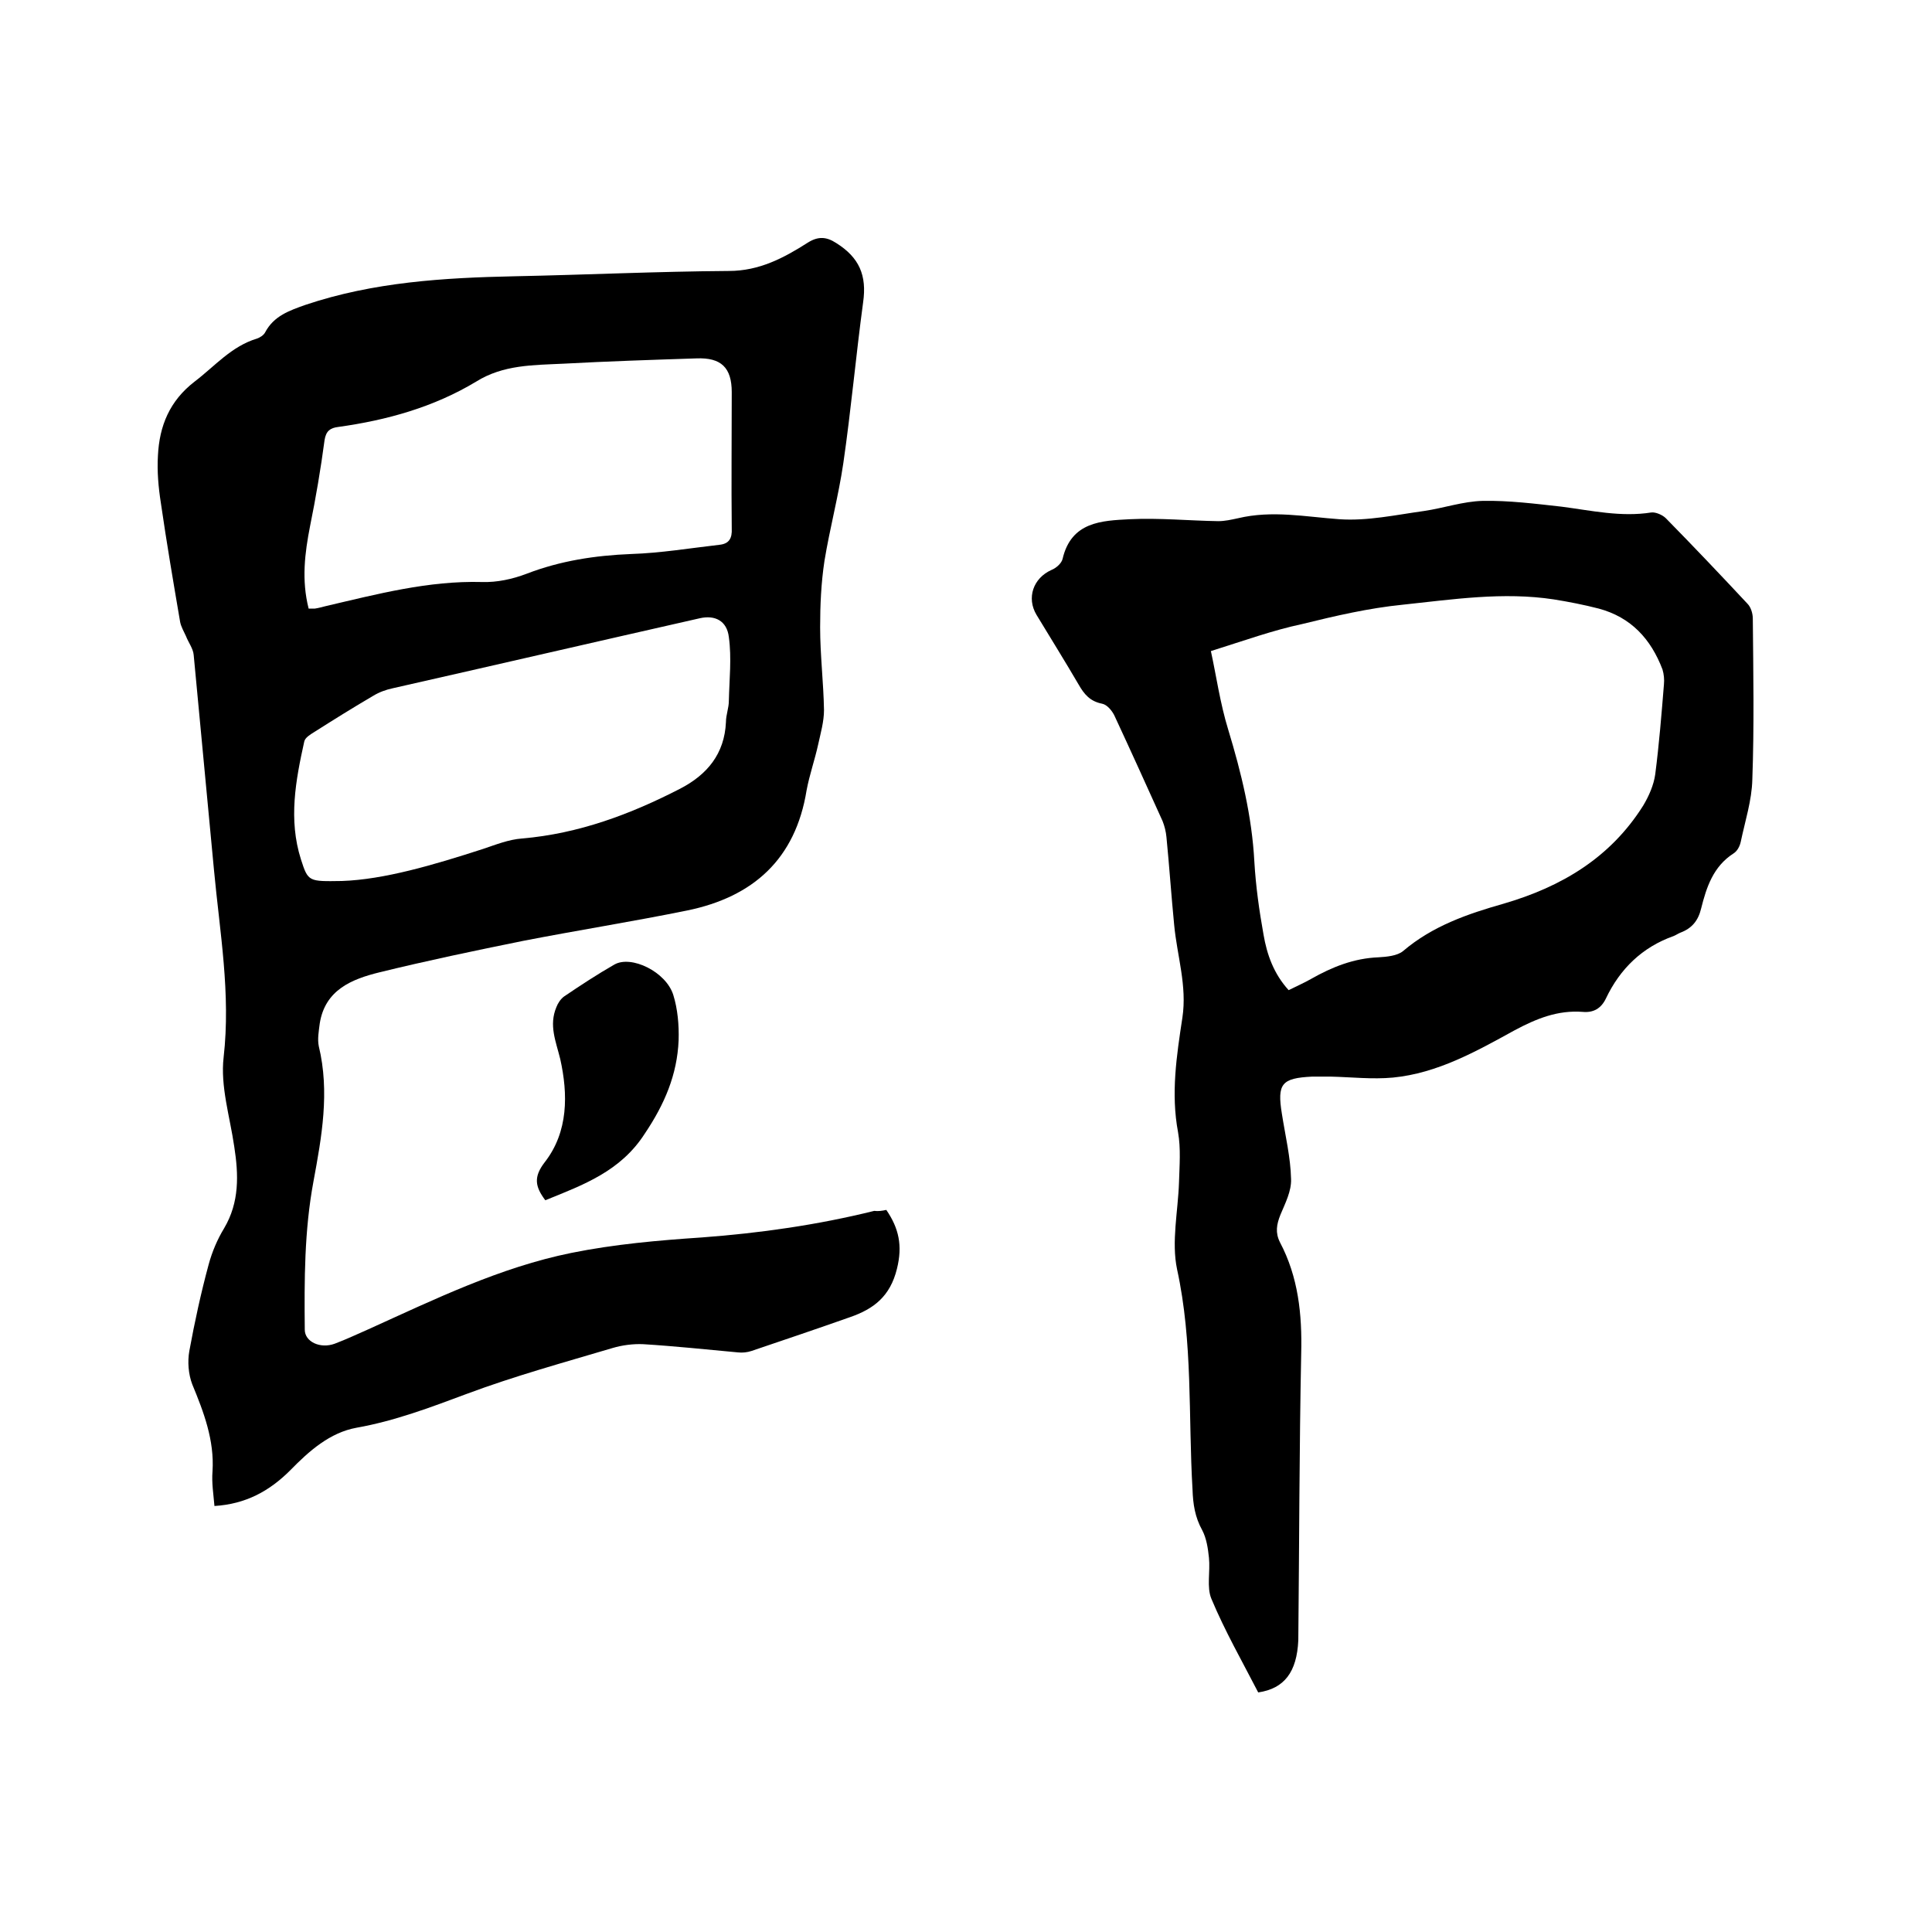 <svg enable-background="new 0 0 400 400" viewBox="0 0 400 400" xmlns="http://www.w3.org/2000/svg"><path d="m183.5 250.5c2.6 3.8 3.4 7.4 2.2 12.2-1.4 5.7-4.8 8.3-9.7 10-6.8 2.4-13.6 4.7-20.4 7-.9.3-1.9.4-2.8.3-6.5-.6-13.1-1.3-19.6-1.7-2.1-.1-4.4.2-6.4.8-10.1 3-20.3 5.8-30.2 9.5-7.5 2.8-14.9 5.6-22.8 7-5.5 1-9.8 4.8-13.7 8.8-4.3 4.3-9.2 7-15.7 7.4-.2-2.4-.6-4.8-.4-7.2.4-6.4-1.8-12.2-4.2-18-.8-2.1-1-4.7-.6-6.9 1.1-6 2.4-12 4-17.9.7-2.6 1.8-5.2 3.2-7.5 3.2-5.4 3-11.1 2.1-16.9-.9-6.2-2.9-12.5-2.2-18.5 1.5-13.2-.8-25.9-2-38.8-1.4-14.8-2.8-29.7-4.2-44.5-.1-1.3-1.1-2.6-1.6-3.9-.4-.9-1-1.9-1.2-2.9-1.4-8.2-2.8-16.4-4-24.7-.5-3.2-.8-6.5-.6-9.8.3-6.1 2.4-11.3 7.6-15.3 4.2-3.2 7.6-7.3 12.9-8.9.6-.2 1.4-.7 1.7-1.3 1.8-3.4 5-4.5 8.4-5.7 14-4.7 28.6-5.6 43.2-5.9 14.8-.3 29.6-1 44.4-1.1 6.3 0 11.4-2.7 16.4-5.9 2.1-1.3 3.8-1.2 5.8.1 4.8 3 6.4 6.7 5.6 12.3-1.5 11.1-2.5 22.3-4.1 33.3-1 6.8-2.8 13.5-3.9 20.2-.7 4.6-.9 9.2-.9 13.8 0 5.7.7 11.4.8 17.1 0 2.4-.7 4.8-1.2 7.1-.7 3.2-1.8 6.3-2.4 9.5-2.3 14.3-11.1 22.1-24.7 24.9-11.3 2.3-22.7 4.1-34 6.3-9.9 2-19.9 4.1-29.7 6.5-5.7 1.4-11.3 3.6-12.4 10.6-.2 1.6-.5 3.2-.2 4.7 2.3 9.5.6 18.8-1.1 28-1.9 10.2-1.9 20.4-1.8 30.7 0 2.5 3.2 4 6.2 2.9 2.4-.9 4.7-2 7-3 13.7-6.2 27.2-12.8 42-15.8 8.9-1.8 18-2.6 27-3.2 12.1-.9 24-2.6 35.7-5.5.8.1 1.6 0 2.5-.2zm-119.6-124.5h1.3c.7-.1 1.4-.3 2.2-.5 10.7-2.5 21.3-5.3 32.4-5 3.1.1 6.3-.6 9.2-1.7 7-2.7 14.2-3.8 21.7-4.1 6.1-.2 12.1-1.2 18.2-1.9 2.1-.2 2.7-1.4 2.6-3.4-.1-9.4 0-18.8 0-28.2 0-5.1-2.2-7.2-7.3-7-9.2.3-18.4.6-27.6 1.1-6.2.3-12.4.2-18 3.7-8.8 5.3-18.5 8-28.6 9.4-1.6.2-2.5.8-2.8 2.7-.8 6-1.8 11.9-3 17.8-1.1 5.6-1.8 11.2-.3 17.1zm6.9 56.4c8.7-.3 18.9-3.3 29.1-6.6 2.7-.9 5.4-2 8.2-2.2 11.7-1 22.4-5 32.7-10.3 5.6-2.9 9.2-7.2 9.5-13.8 0-1.5.6-2.9.6-4.4.1-4.4.6-8.9 0-13.2-.4-3.4-2.9-4.6-6-3.9-21.2 4.8-42.4 9.7-63.6 14.5-1.4.3-2.8.8-4.1 1.6-4.1 2.4-8.1 4.9-12.2 7.5-.8.5-1.8 1.1-2 1.9-1.8 8.1-3.3 16.2-.7 24.4 1.5 4.7 1.6 4.6 8.5 4.5z"/><path d="m260.5 350.4c-3.3-6.4-6.9-12.7-9.7-19.4-1-2.4-.2-5.6-.5-8.5-.2-1.9-.5-4-1.4-5.7-1.5-2.7-1.9-5.4-2-8.4-.9-15.2.1-30.5-3.2-45.6-1.2-5.7.2-12 .4-18 .1-3.5.4-7-.2-10.4-1.5-8-.3-15.8.9-23.7 1-6.6-1.1-12.8-1.7-19.2-.6-6.1-1-12.1-1.6-18.2-.1-1.1-.4-2.3-.8-3.3-3.3-7.3-6.6-14.6-10-21.9-.5-1-1.5-2.2-2.5-2.4-2.5-.5-3.7-1.9-4.9-4-2.8-4.8-5.8-9.6-8.7-14.4-2.1-3.5-.7-7.6 3.1-9.3 1-.4 2.1-1.4 2.3-2.3 1.8-7.7 8.1-7.9 13.9-8.2 6.1-.3 12.2.3 18.3.4 1.4 0 2.7-.3 4.1-.6 7.1-1.7 14-.3 21 .2 5.8.4 11.7-.9 17.5-1.7 4.1-.6 8.1-2 12.2-2.1 5.4-.1 10.9.6 16.3 1.2 6.2.8 12.3 2.2 18.6 1.2.9-.1 2.3.5 3 1.2 5.7 5.8 11.3 11.7 16.9 17.7.7.7 1.1 2 1.1 3.1.1 11.1.3 22.2-.1 33.3-.1 4.3-1.5 8.6-2.4 12.9-.2.9-.7 1.9-1.5 2.4-4.2 2.7-5.6 7-6.7 11.4-.6 2.5-1.9 4.1-4.3 5-.5.2-.9.5-1.4.7-6.5 2.3-11.1 6.8-14 12.9-1 2.1-2.6 3-4.8 2.8-5.2-.4-9.6 1.4-14.1 3.8-8 4.4-16 8.9-25.2 9.8-4.3.4-8.6-.1-12.9-.2-1.3 0-2.5 0-3.8 0-6.4.3-7.3 1.5-6.3 7.7.7 4.5 1.8 9 1.9 13.5.1 2.5-1.2 5-2.2 7.4-.8 2-1.1 3.7-.1 5.7 3.8 7.2 4.6 14.9 4.4 23-.4 19.8-.4 39.6-.6 59.4-.3 6.6-2.9 10-8.3 10.8zm-9.8-215.6c1.1 5 1.9 10.8 3.6 16.3 2.7 8.9 4.9 17.9 5.4 27.3.3 5.1 1 10.1 1.9 15.1.7 4.1 2.1 8.1 5.2 11.5 1.6-.8 3.2-1.5 4.6-2.3 4.4-2.5 8.9-4.3 14-4.5 1.7-.1 3.9-.3 5.1-1.3 6.1-5.2 13.4-7.7 20.8-9.8 12-3.5 22.1-9.5 28.9-20.3 1.2-2 2.2-4.3 2.5-6.5.8-6.2 1.3-12.4 1.8-18.6.1-1 0-2.1-.3-3.1-2.4-6.3-6.5-10.8-13.2-12.6-3.1-.8-6.2-1.4-9.3-1.9-10.5-1.6-20.9 0-31.3 1.1-7 .7-13.9 2.3-20.8 4-6.1 1.3-11.9 3.4-18.9 5.6z"/><path d="m112.9 248.5c-2.1-2.8-2.5-4.8-.1-7.9 4.9-6.3 4.8-14.1 3.2-21.3-.9-3.7-2.4-7-.8-10.8.3-.8.9-1.7 1.6-2.2 3.4-2.3 6.9-4.6 10.4-6.6s10.7 1.5 12.2 6.3c.9 2.9 1.2 6.2 1.1 9.4-.3 7.1-2.9 13.2-7 19.3-5 7.8-12.7 10.6-20.6 13.8z"/></svg>